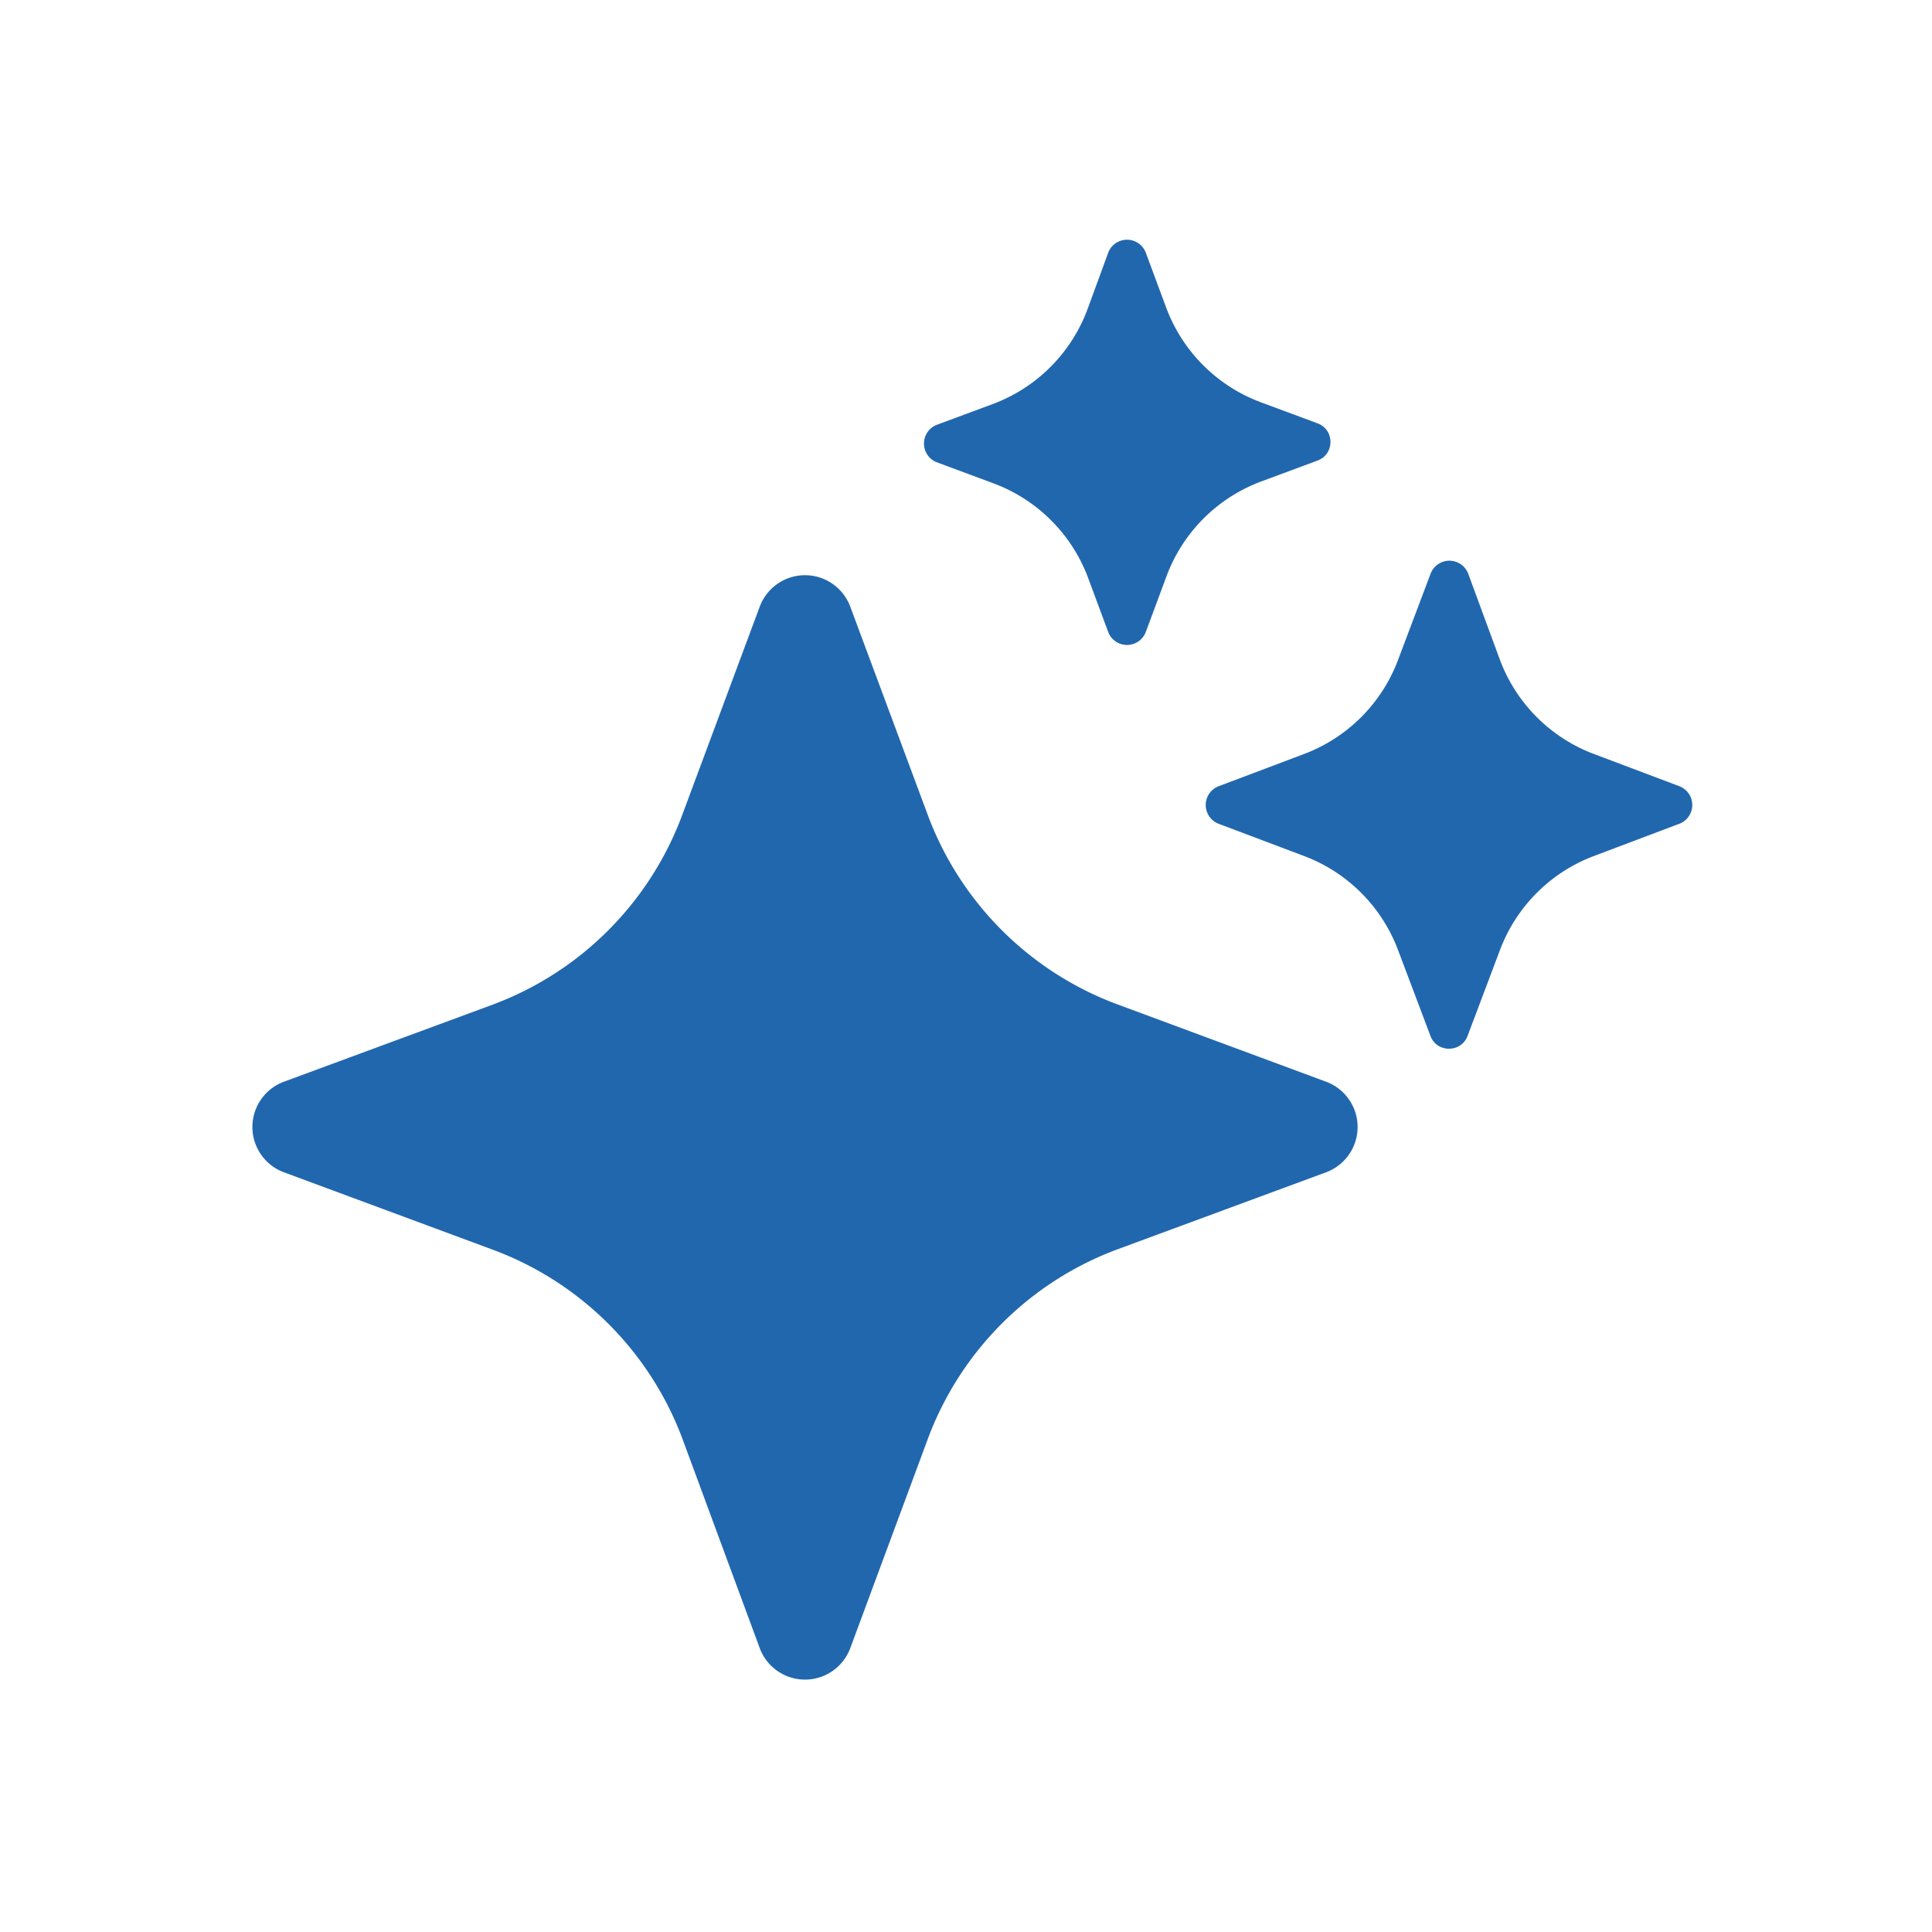 <svg xmlns="http://www.w3.org/2000/svg" width="24" height="24" fill="none"><path fill="#2167AE" d="M13.77 3.13a.25.25 0 0 1 .46 0l.26.7A2 2 0 0 0 15.67 5l.7.26c.21.08.21.38 0 .46l-.7.26a2 2 0 0 0-1.18 1.18l-.26.7a.25.25 0 0 1-.46 0l-.26-.7A2 2 0 0 0 12.33 6l-.7-.26a.25.25 0 0 1 0-.46l.7-.26a2 2 0 0 0 1.18-1.18zm-4.33 4.4a.6.6 0 0 1 1.12 0l.96 2.58a4 4 0 0 0 2.37 2.37l2.59.96a.6.6 0 0 1 0 1.12l-2.6.96a4 4 0 0 0-2.36 2.37l-.96 2.59a.6.6 0 0 1-1.12 0l-.96-2.6a4 4 0 0 0-2.37-2.36l-2.59-.96a.6.6 0 0 1 0-1.12l2.6-.96a4 4 0 0 0 2.36-2.37zm8.8-.4a.25.25 0 0 0-.47 0l-.4 1.06a2 2 0 0 1-1.18 1.18l-1.06.4a.25.25 0 0 0 0 .46l1.06.4a2 2 0 0 1 1.18 1.18l.4 1.06c.08.21.38.21.46 0l.4-1.06a2 2 0 0 1 1.18-1.18l1.06-.4a.25.25 0 0 0 0-.46l-1.06-.4a2 2 0 0 1-1.18-1.18z"/></svg>